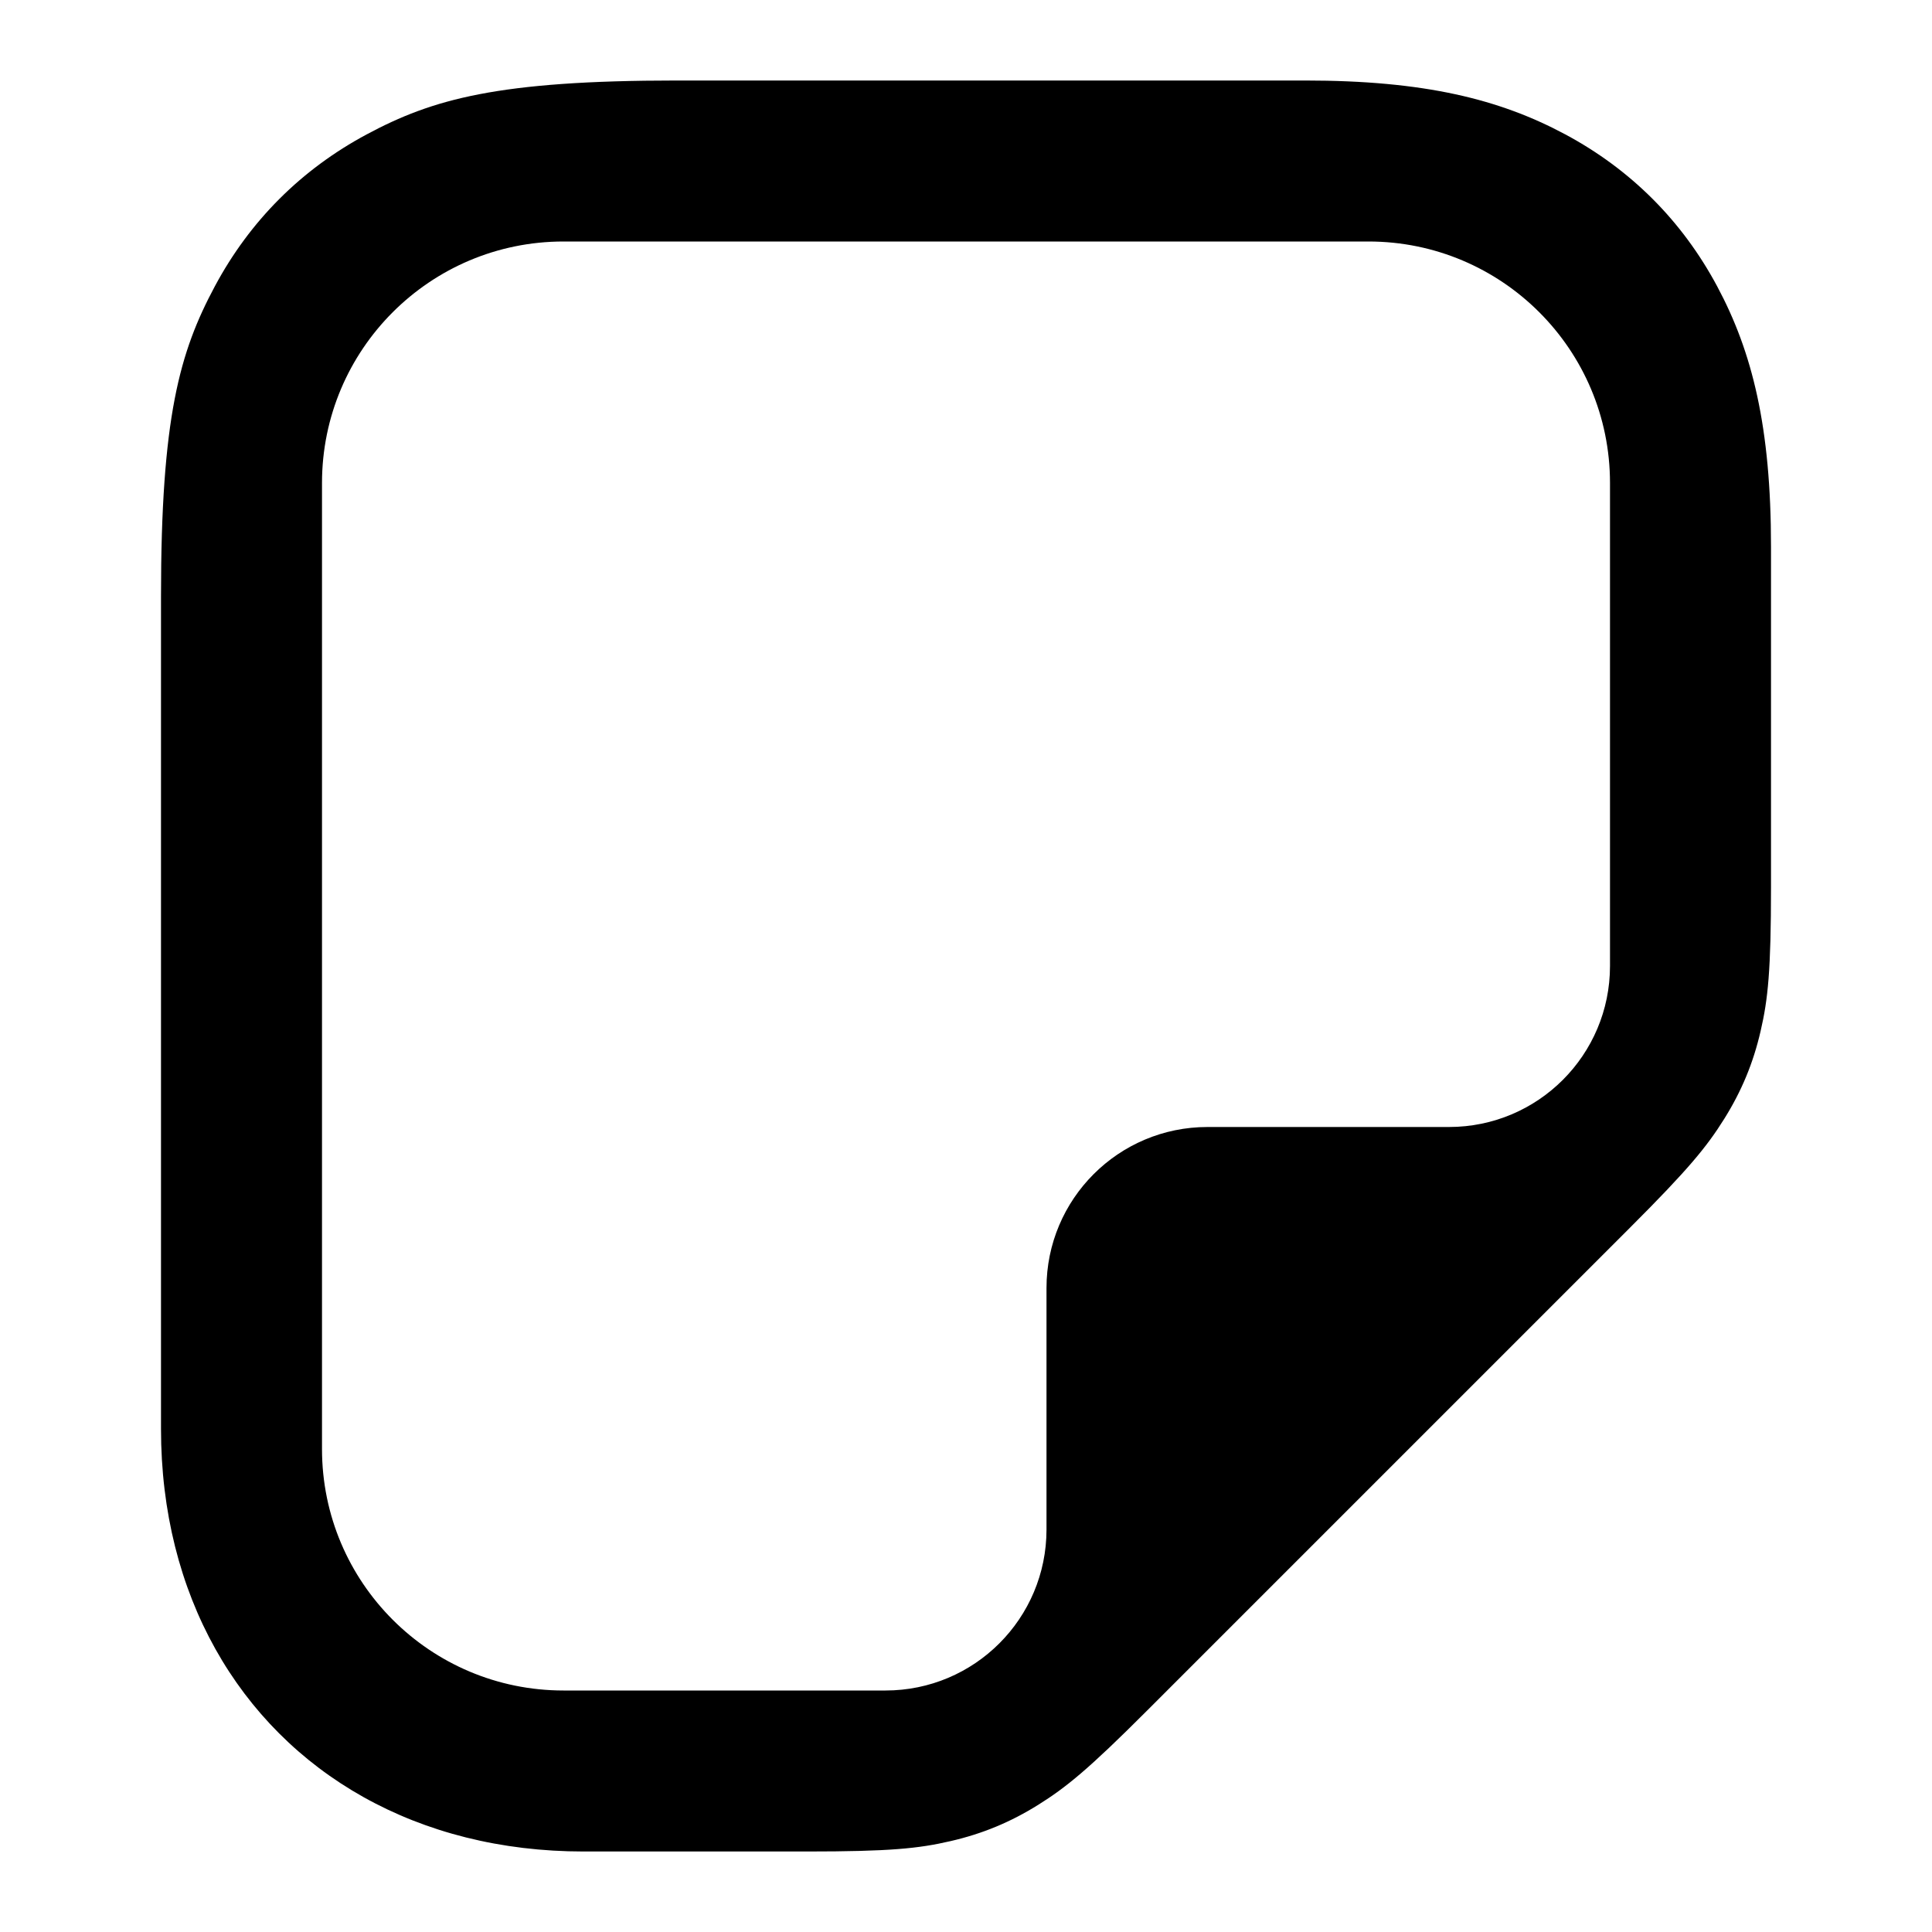 <svg width="24" height="24" viewBox="0 0 24 24" fill="none" xmlns="http://www.w3.org/2000/svg">
<path d="M16.21 1C17.695 1 18.627 1.232 19.442 1.668C20.257 2.104 20.896 2.743 21.332 3.558C21.768 4.373 22 5.305 22 6.79V11.022C22 12.054 21.963 12.412 21.871 12.808C21.78 13.204 21.635 13.554 21.419 13.899C21.204 14.243 20.978 14.522 20.247 15.252L14.252 21.247C13.522 21.978 13.243 22.204 12.899 22.419C12.554 22.635 12.204 22.78 11.808 22.871C11.412 22.963 11.054 23 10.022 23H7.25C6.221 23 5.295 22.76 4.517 22.325C3.739 21.89 3.11 21.261 2.675 20.483C2.24 19.705 2 18.779 2 17.75V7.41C2 5.181 2.232 4.373 2.668 3.558C3.104 2.743 3.743 2.104 4.558 1.668C5.373 1.232 6.181 1 8.41 1L16.21 1ZM17 3H7C5.343 3 4 4.343 4 6V18C4 19.657 5.343 21 7 21H11C12.105 21 13 20.105 13 19V16C13 14.895 13.895 14 15 14H18C19.105 14 20 13.105 20 12V6C20 4.343 18.657 3 17 3Z" fill="black"/>
</svg>